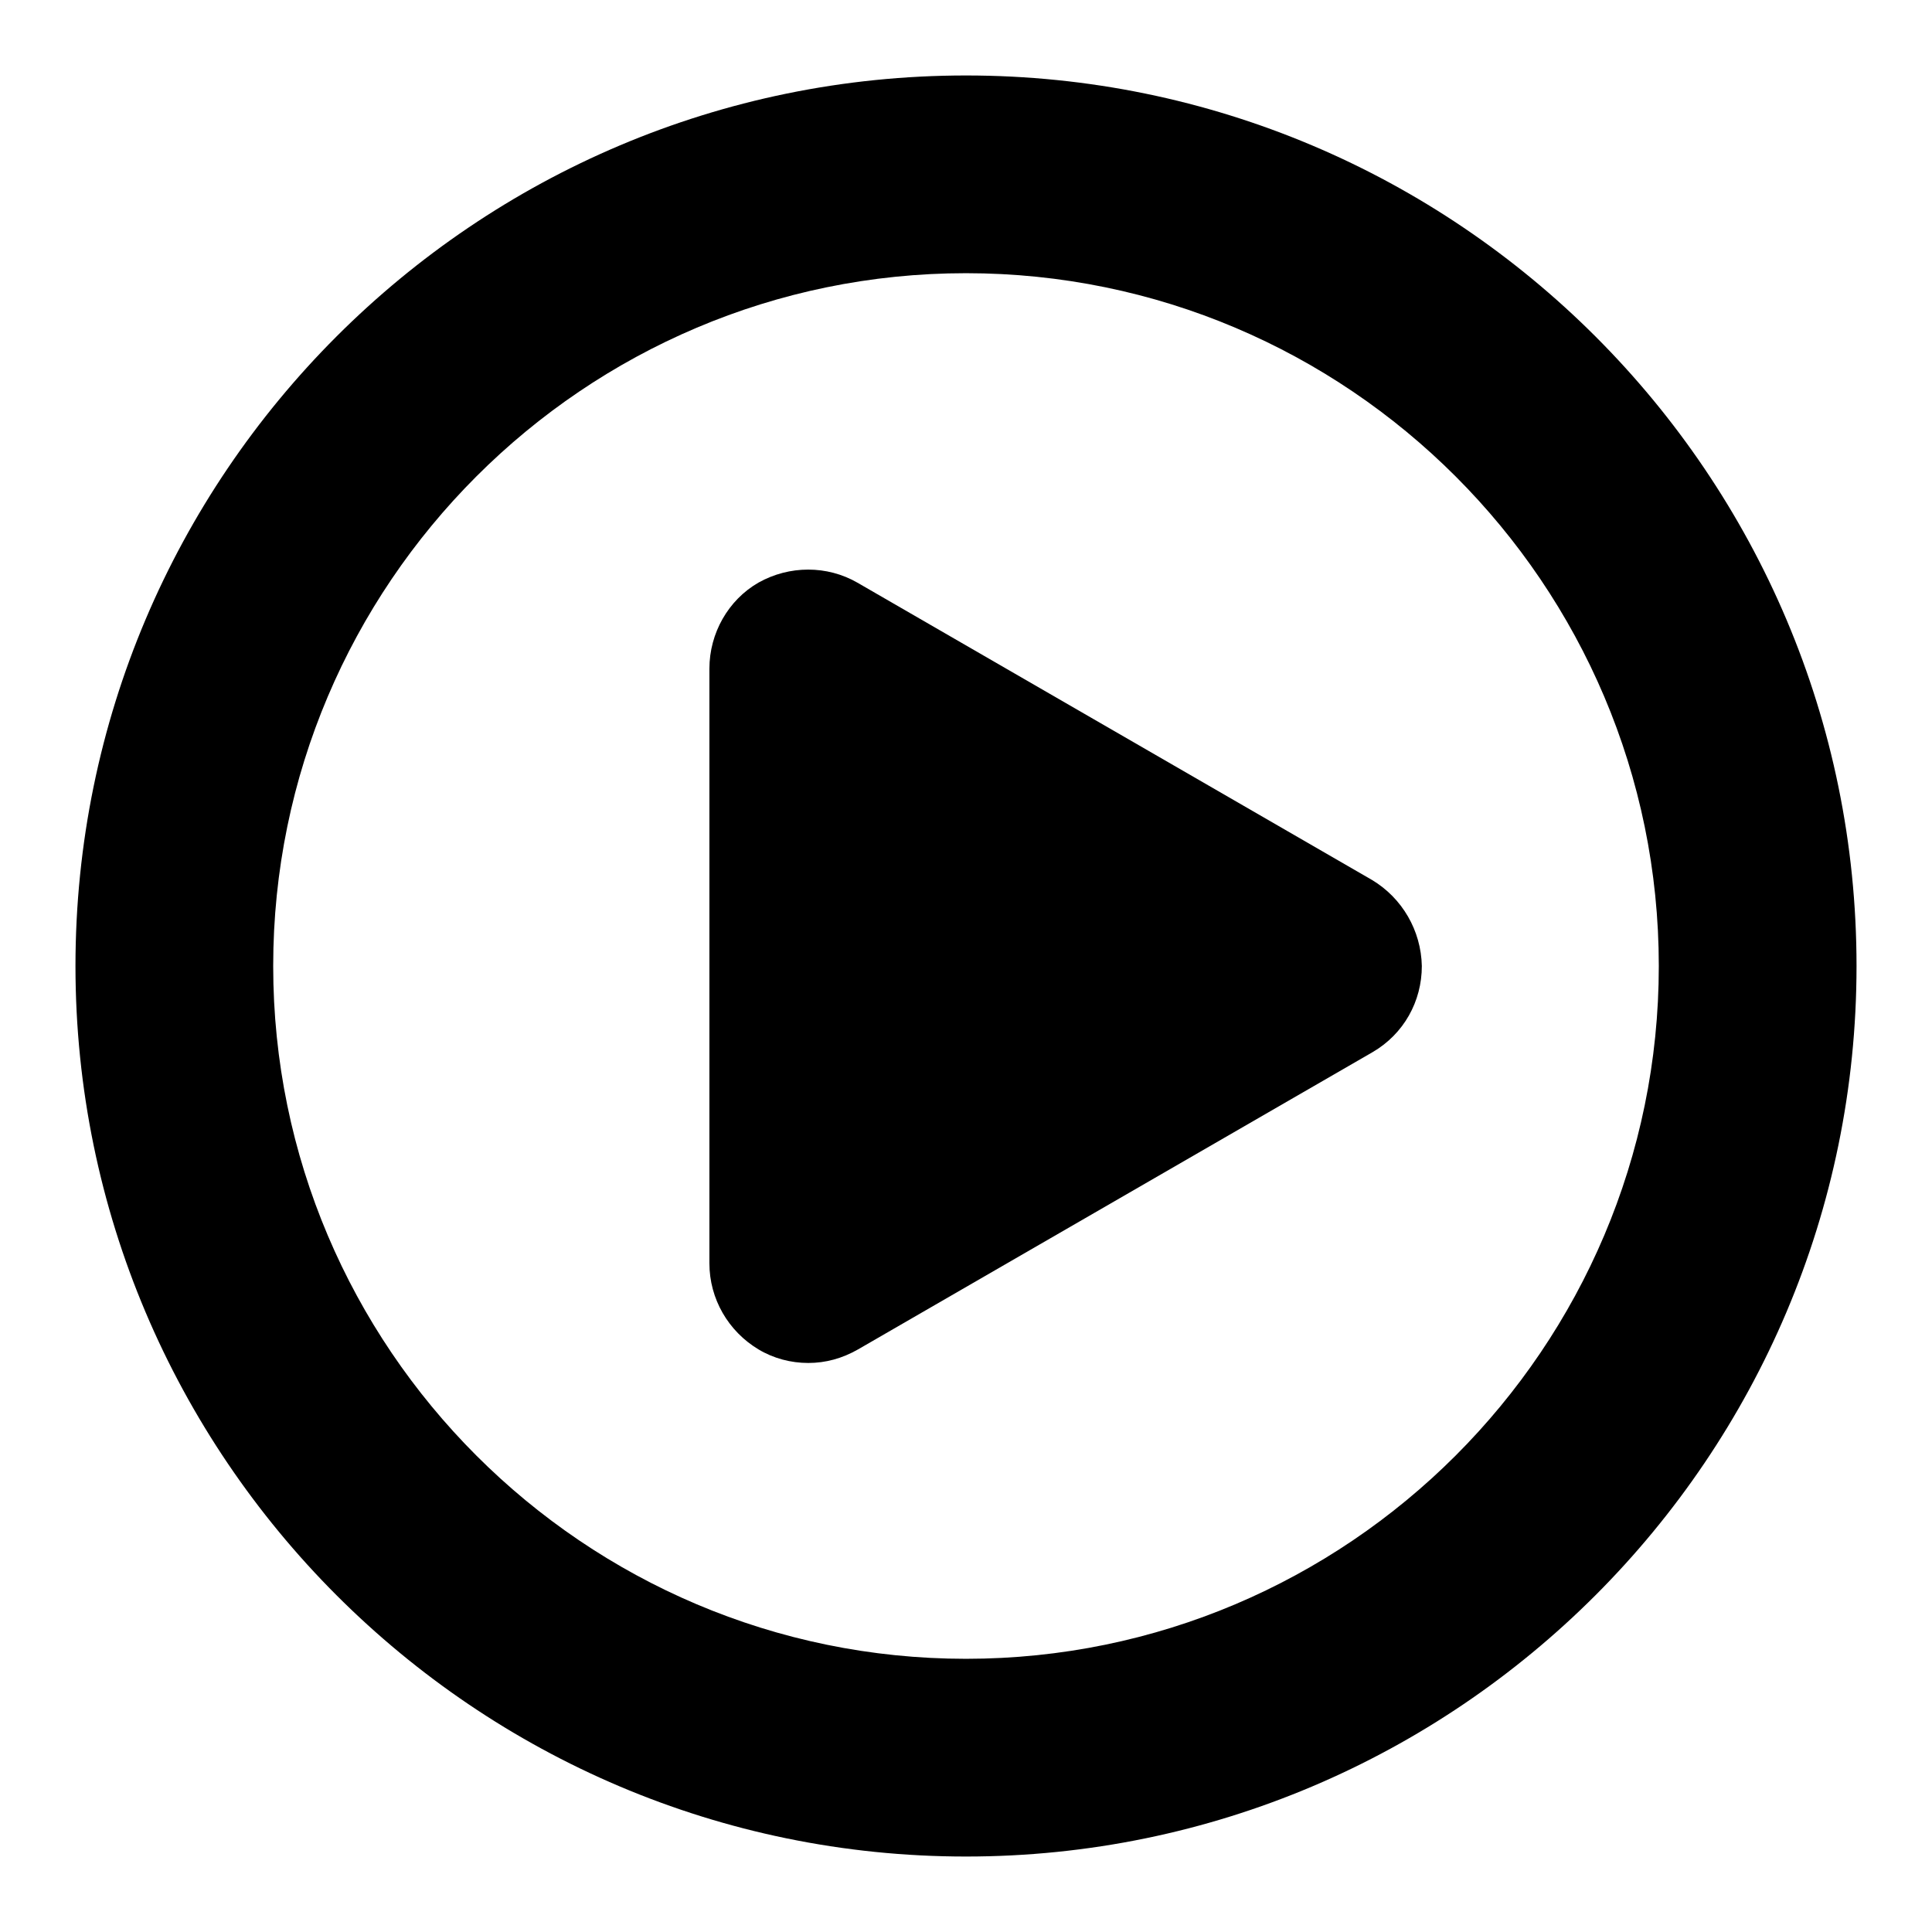 <?xml version="1.0" encoding="utf-8"?>
<!-- Svg Vector Icons : http://www.onlinewebfonts.com/icon -->
<!DOCTYPE svg PUBLIC "-//W3C//DTD SVG 1.1//EN" "http://www.w3.org/Graphics/SVG/1.1/DTD/svg11.dtd">
<svg version="1.1" xmlns="http://www.w3.org/2000/svg" xmlns:xlink="http://www.w3.org/1999/xlink" x="0px" y="0px" viewBox="0 0 256 256" enable-background="new 0 0 256 256" xml:space="preserve">
<g><g><path fill="#000000" d="M128,10C62.9,10,10,62.9,10,128c0,65,52.9,118,118,118c65.1,0,118-53,118-118C246,62.9,193.1,10,128,10z M128,219.8c-50.6,0-91.8-41.2-91.8-91.8c0-50.6,41.2-91.8,91.8-91.8s91.8,41.2,91.8,91.8C219.8,178.6,178.6,219.8,128,219.8z"/><path fill="#000000" d="M181.8,116.6l-68.2-39.4c-4-2.3-9-2.3-13.1,0c-4,2.3-6.5,6.7-6.5,11.4v78.8c0,4.7,2.5,9,6.5,11.4c2,1.2,4.3,1.8,6.6,1.8c2.3,0,4.5-0.6,6.6-1.8l68.2-39.4c4.1-2.4,6.5-6.7,6.5-11.4C188.3,123.3,185.8,119,181.8,116.6z"/></g></g>
</svg>
